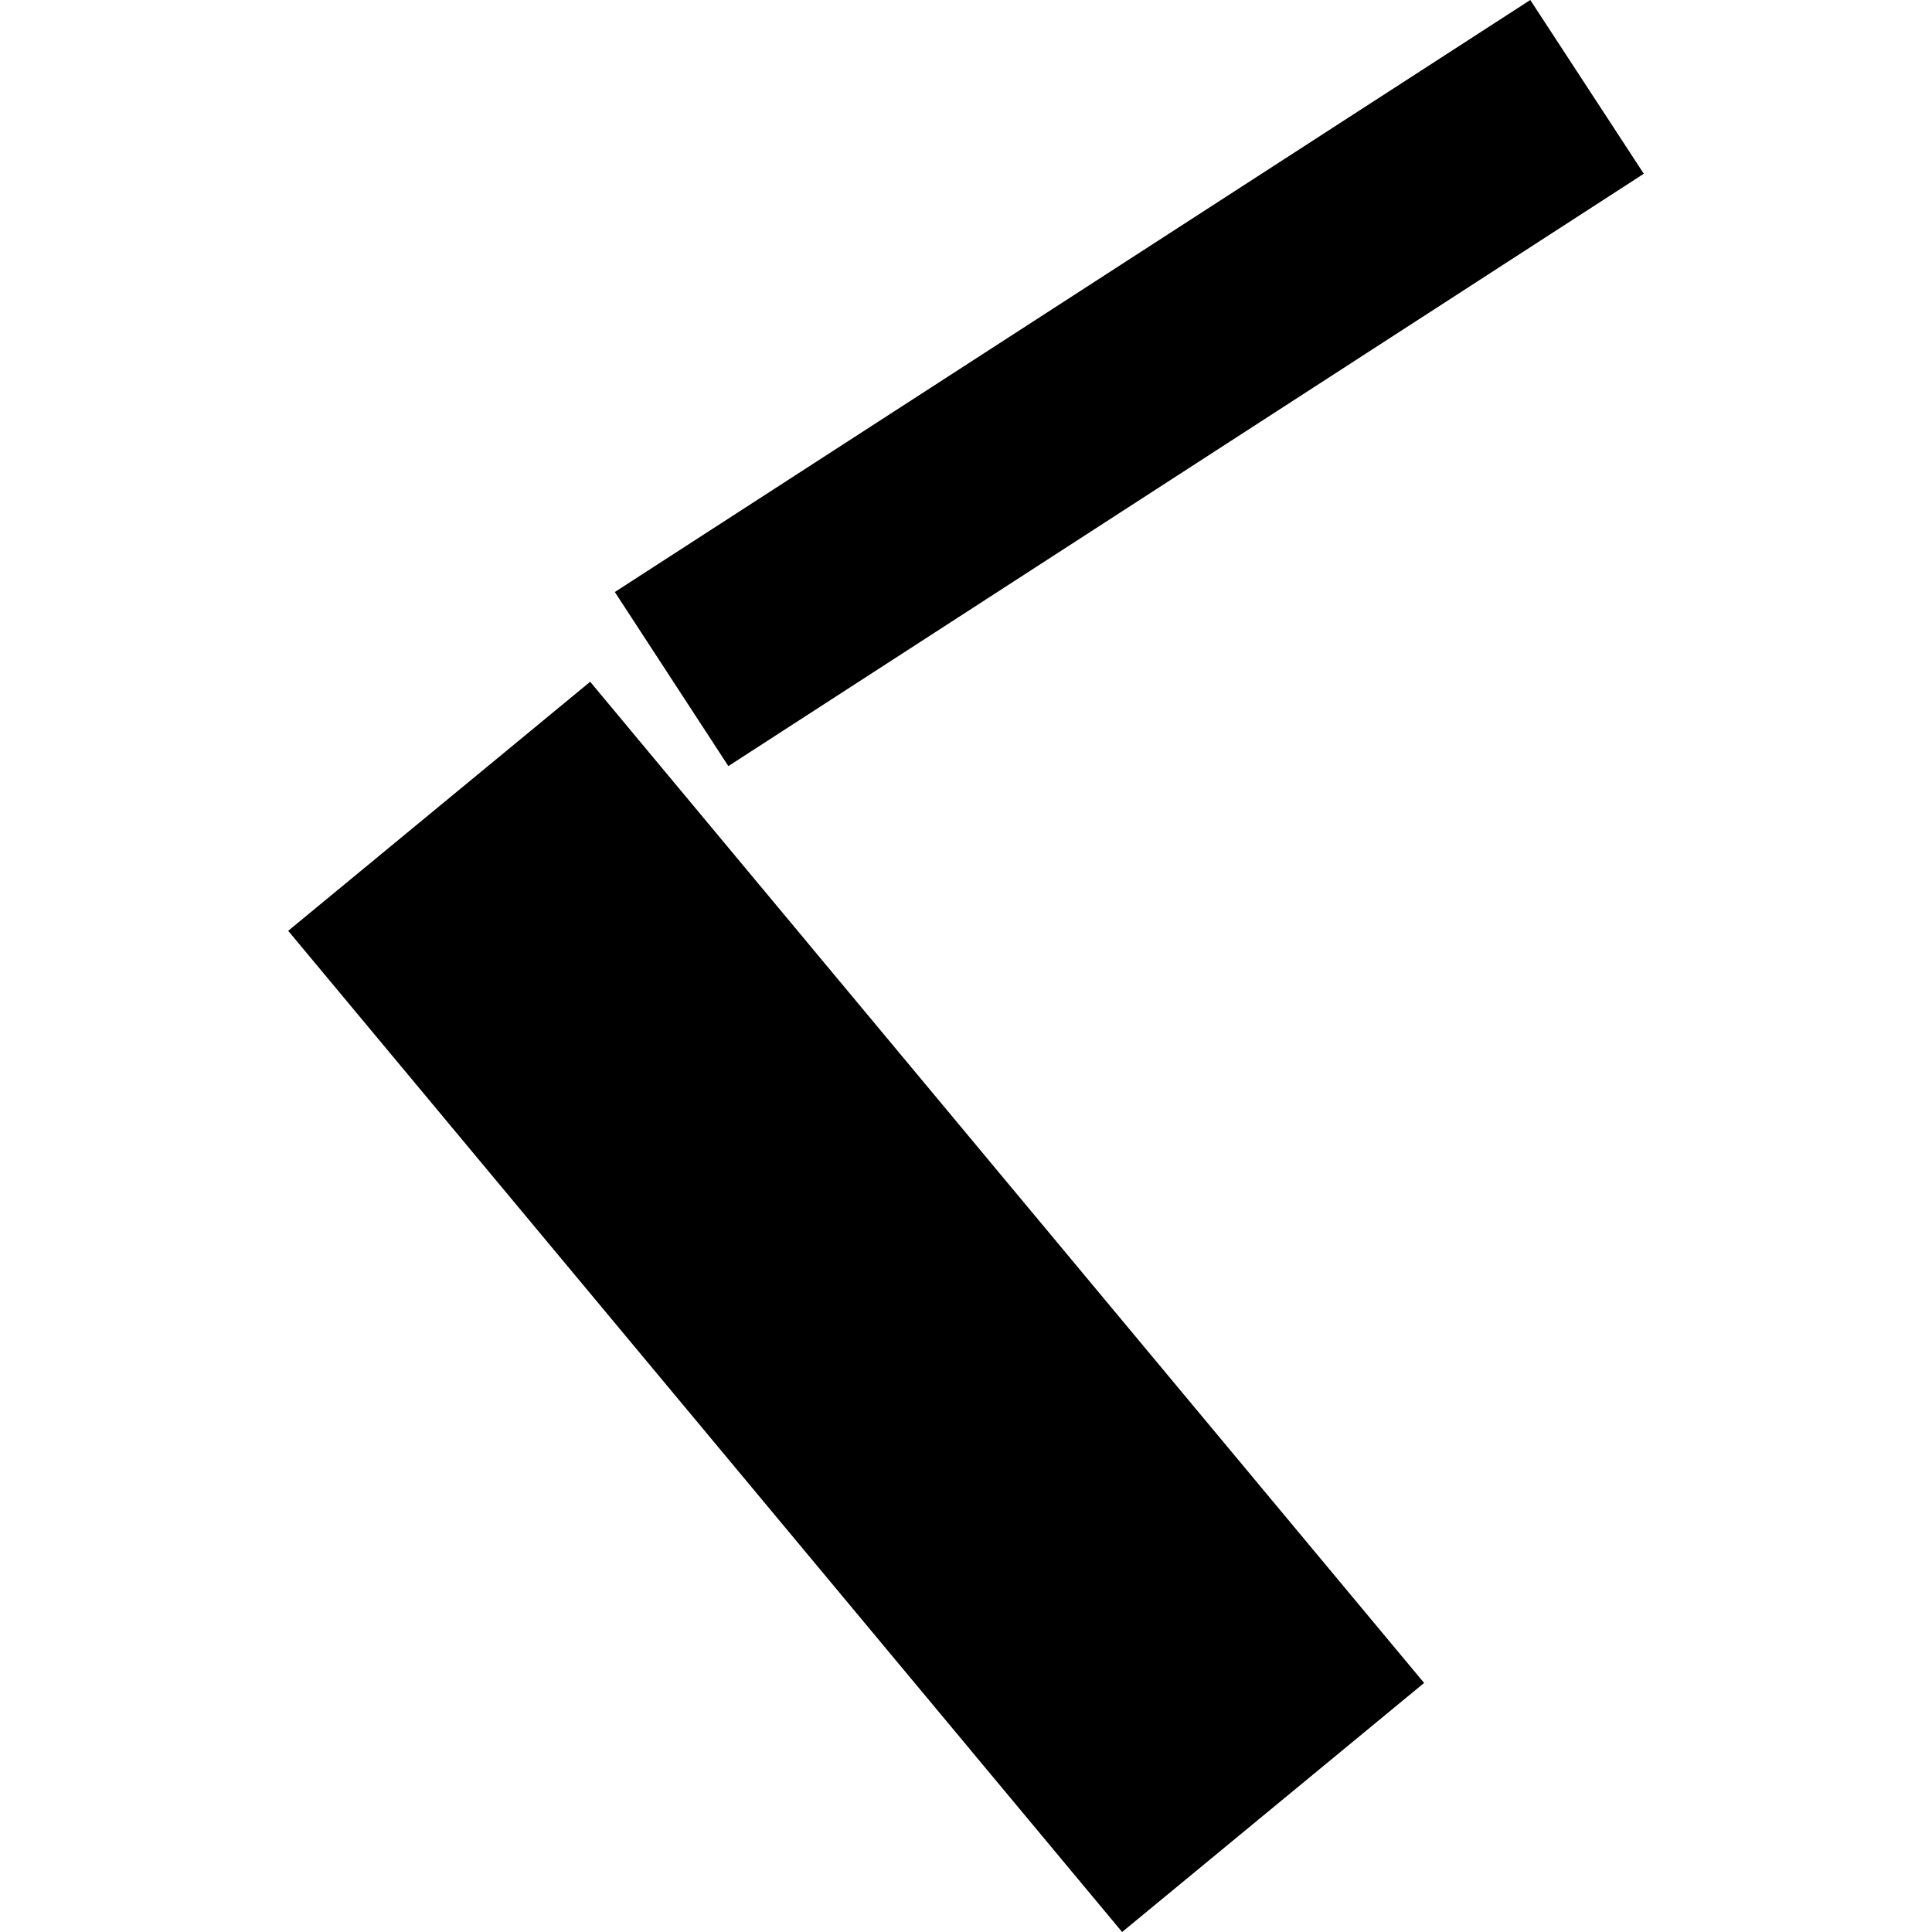<?xml version="1.0" encoding="utf-8" standalone="no"?>
<!DOCTYPE svg PUBLIC "-//W3C//DTD SVG 1.1//EN"
  "http://www.w3.org/Graphics/SVG/1.1/DTD/svg11.dtd">
<!-- Created with matplotlib (https://matplotlib.org/) -->
<svg height="288pt" version="1.1" viewBox="0 0 288 288" width="288pt" xmlns="http://www.w3.org/2000/svg" xmlns:xlink="http://www.w3.org/1999/xlink">
 <defs>
  <style type="text/css">
*{stroke-linecap:butt;stroke-linejoin:round;}
  </style>
 </defs>
 <g id="figure_1">
  <g id="patch_1">
   <path d="M 0 288 
L 288 288 
L 288 0 
L 0 0 
z
" style="fill:none;opacity:0;"/>
  </g>
  <g id="axes_1">
   <g id="PatchCollection_1">
    <path clip-path="url(#p993f2ca549)" d="M 108.575 114.201 
L 91.651 88.251 
L 228.116 0 
L 245.039 25.9 
L 108.575 114.201 
"/>
    <path clip-path="url(#p993f2ca549)" d="M 212.289 250.875 
L 167.272 288 
L 42.961 138.754 
L 87.977 101.629 
L 212.289 250.875 
"/>
   </g>
  </g>
 </g>
 <defs>
  <clipPath id="p993f2ca549">
   <rect height="288" width="202.079" x="42.961" y="0"/>
  </clipPath>
 </defs>
</svg>
